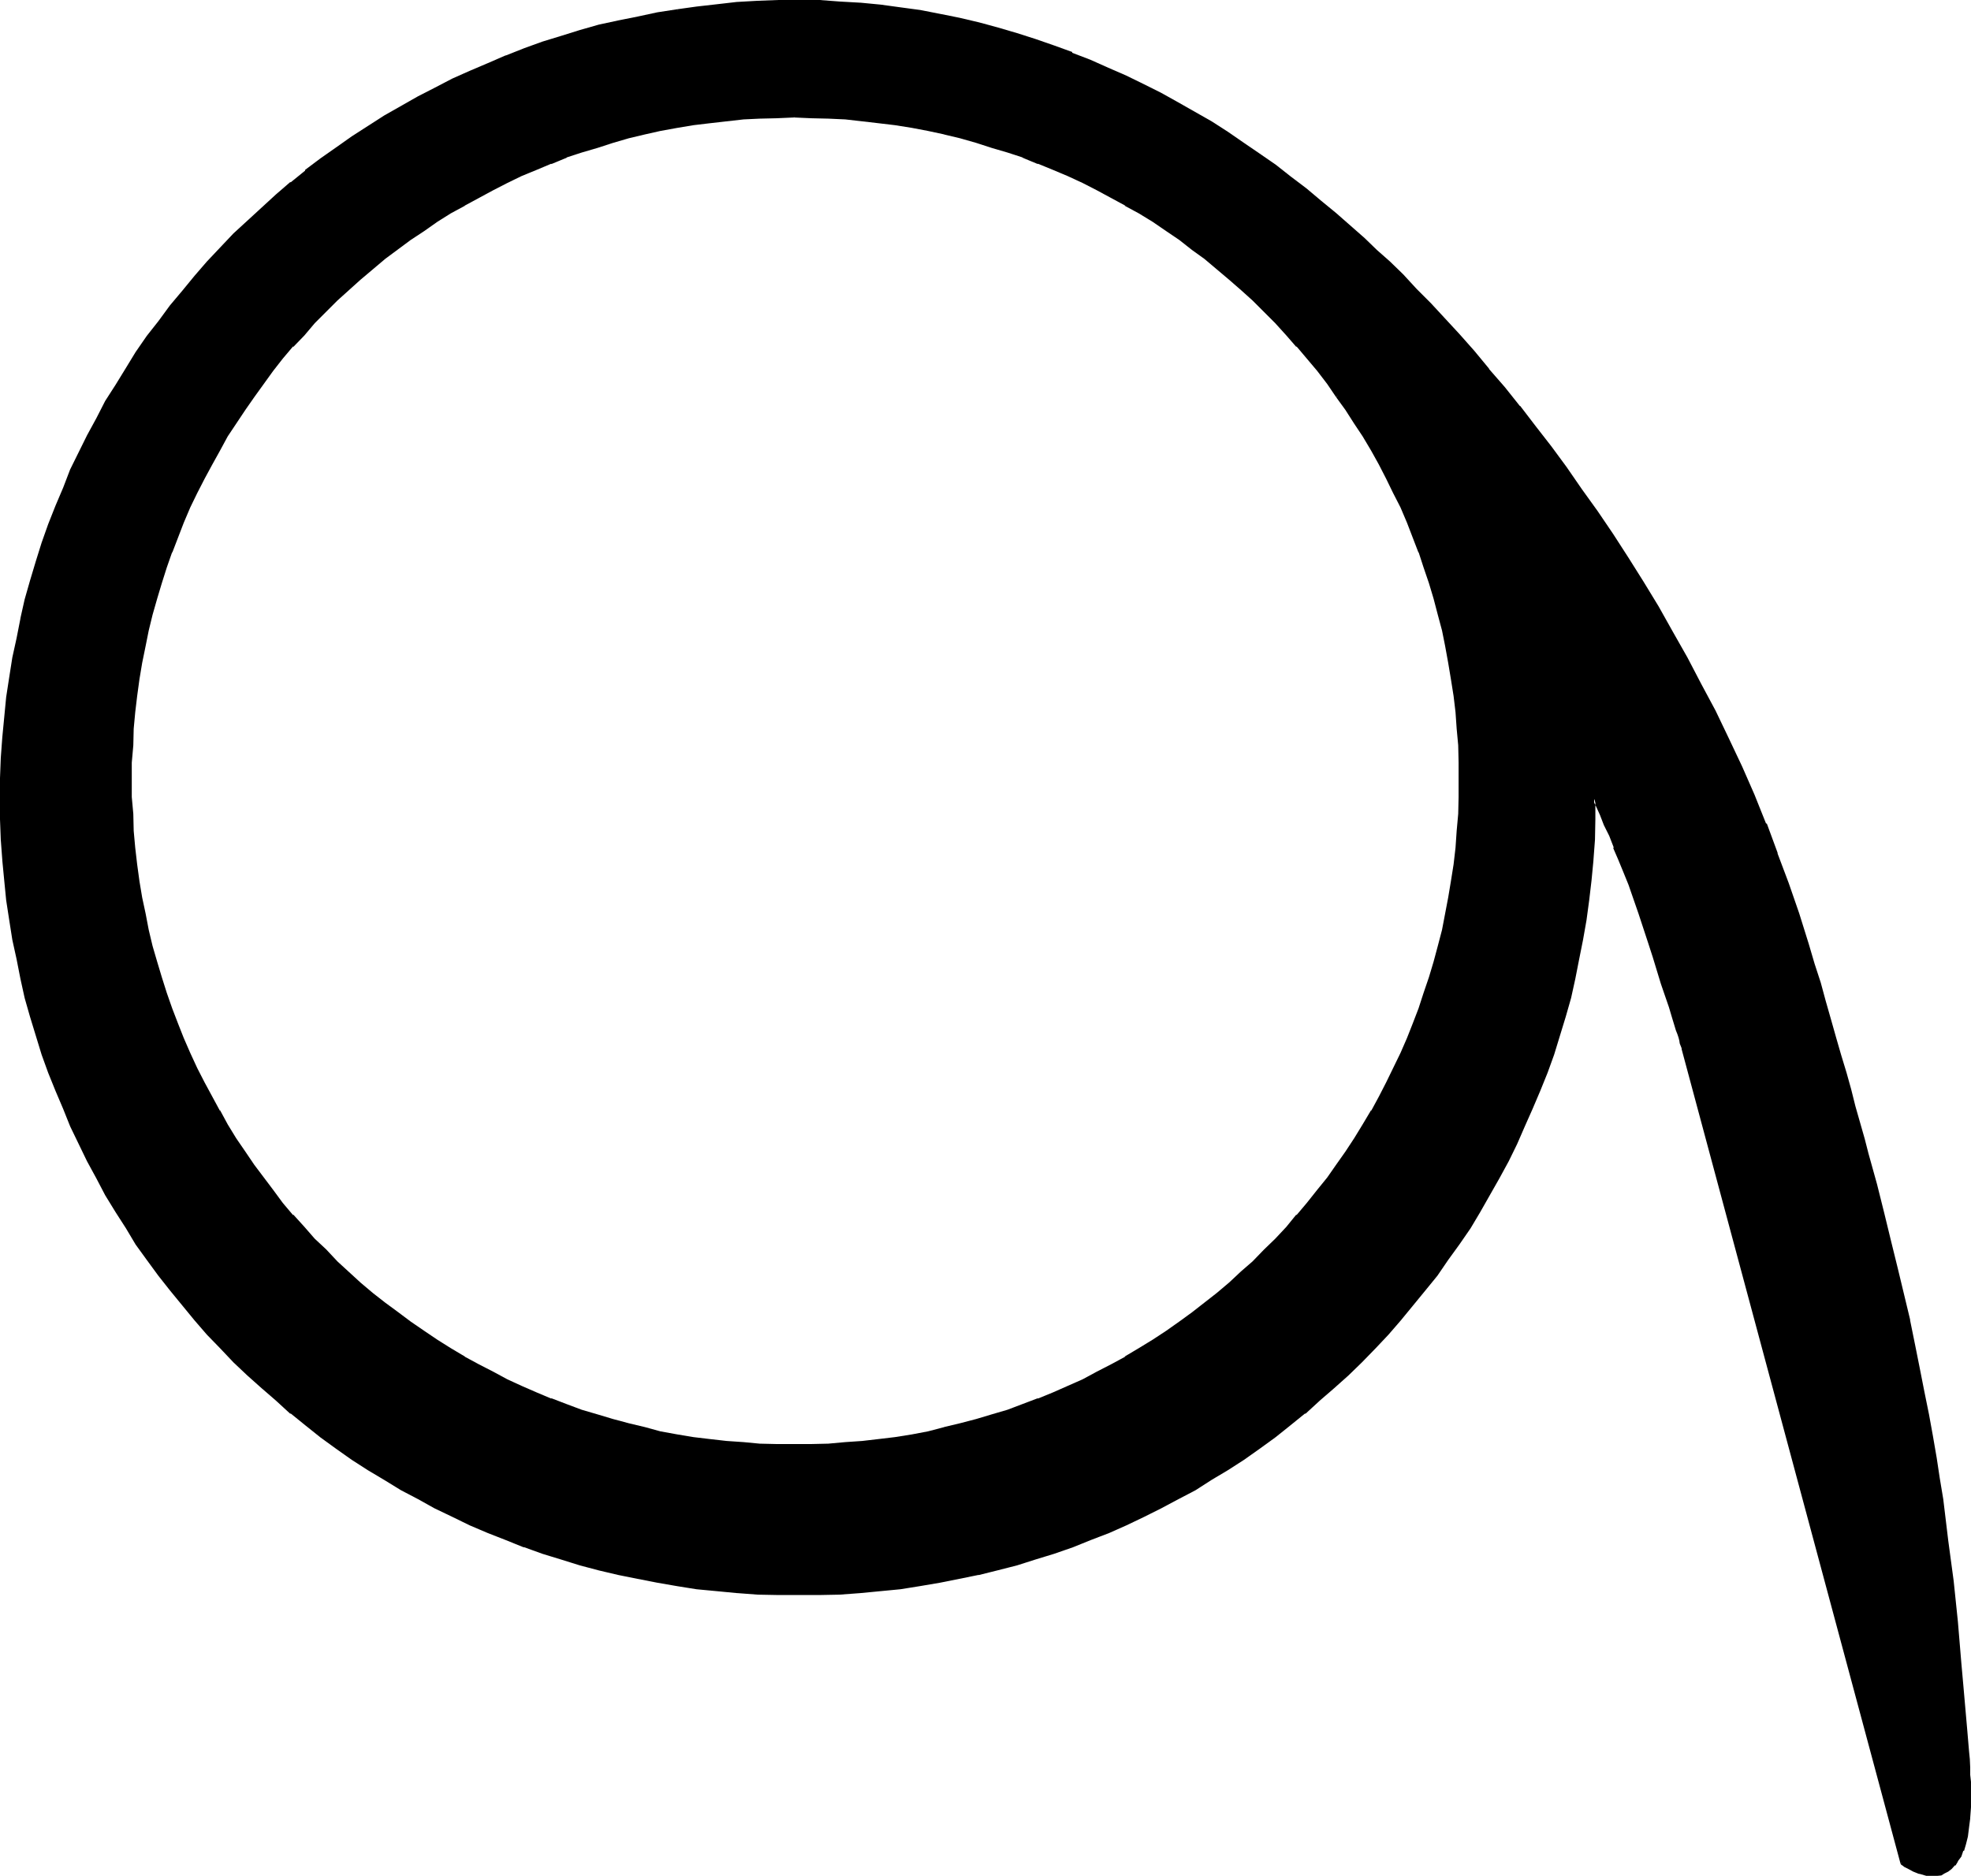 <?xml version="1.0" encoding="UTF-8" standalone="no"?>
<svg
   version="1.0"
   width="129.946mm"
   height="123.698mm"
   id="svg5"
   sodipodi:docname="Retort 1.wmf"
   xmlns:inkscape="http://www.inkscape.org/namespaces/inkscape"
   xmlns:sodipodi="http://sodipodi.sourceforge.net/DTD/sodipodi-0.dtd"
   xmlns="http://www.w3.org/2000/svg"
   xmlns:svg="http://www.w3.org/2000/svg">
  <sodipodi:namedview
     id="namedview5"
     pagecolor="#ffffff"
     bordercolor="#000000"
     borderopacity="0.25"
     inkscape:showpageshadow="2"
     inkscape:pageopacity="0.0"
     inkscape:pagecheckerboard="0"
     inkscape:deskcolor="#d1d1d1"
     inkscape:document-units="mm" />
  <defs
     id="defs1">
    <pattern
       id="WMFhbasepattern"
       patternUnits="userSpaceOnUse"
       width="6"
       height="6"
       x="0"
       y="0" />
  </defs>
  <path
     style="fill:#000000;fill-opacity:1;fill-rule:evenodd;stroke:none"
     d="m 473.856,464.352 -54.336,-203.04 -0.096,-0.096 v -0.384 l -0.192,-0.48 -0.192,-0.48 -0.096,-0.576 -0.384,-0.864 -0.096,-0.768 -0.384,-0.96 -0.288,-1.056 -0.672,-2.208 -0.768,-2.592 -0.96,-2.784 -0.96,-3.072 -1.056,-3.168 -1.056,-3.456 -1.152,-3.552 -2.4,-7.2 -2.496,-7.296 -1.44,-3.264 -1.248,-3.072 -1.152,-2.88 -1.152,-2.88 -1.152,-2.784 -1.056,-2.4 -0.96,-2.112 -0.576,-0.96 -0.288,-0.864 -0.192,5.088 -0.096,5.088 -0.384,5.088 -0.48,4.992 -0.48,4.992 -0.768,4.992 -0.864,4.896 -0.768,4.8 -1.152,4.896 -1.152,4.608 -1.248,4.704 -1.44,4.704 -1.44,4.704 -1.632,4.512 -1.824,4.512 -1.728,4.512 -1.92,4.416 -2.016,4.32 -2.208,4.416 -2.304,4.128 -2.208,4.224 -2.496,4.032 -2.496,4.224 -2.592,3.84 -2.784,4.032 -2.784,3.744 -2.88,3.744 -3.072,3.84 -3.072,3.552 -3.072,3.552 -3.264,3.456 -3.36,3.552 -3.36,3.168 -3.456,3.264 -3.552,3.264 -3.648,3.072 -3.744,2.88 -3.744,2.88 -3.84,2.976 -3.936,2.592 -4.032,2.688 -4.032,2.4 -4.032,2.496 -4.32,2.4 -4.224,2.208 -4.224,2.112 -4.32,2.016 -4.416,2.016 -4.512,1.824 -4.512,1.824 -4.704,1.44 -4.512,1.44 -4.704,1.44 -4.704,1.248 -4.8,1.152 -4.704,1.152 -4.992,0.768 -4.896,0.96 -4.8,0.672 -4.992,0.48 -4.992,0.48 -5.184,0.384 -4.992,0.096 -5.088,0.192 -5.184,-0.192 -5.088,-0.096 -5.088,-0.384 -4.992,-0.48 -4.992,-0.48 -4.992,-0.672 -4.896,-0.96 -4.992,-0.768 -4.8,-1.152 -4.704,-1.152 -4.704,-1.248 -4.704,-1.44 -4.704,-1.44 -4.608,-1.44 -4.608,-1.824 -4.32,-1.824 -4.512,-2.016 -4.416,-2.016 -4.32,-2.112 -4.224,-2.208 -4.224,-2.4 -4.032,-2.496 -4.032,-2.4 -4.032,-2.688 -4.032,-2.592 -3.84,-2.976 -3.744,-2.88 -3.744,-2.88 -3.552,-3.072 -3.552,-3.264 -3.552,-3.264 -3.36,-3.168 -3.456,-3.552 -3.168,-3.456 -3.264,-3.552 -2.88,-3.552 -3.072,-3.84 -2.88,-3.744 -2.784,-3.744 -2.784,-4.032 -2.592,-3.84 -2.592,-4.224 -2.4,-4.032 -2.4,-4.224 -2.304,-4.128 -4.032,-8.736 -1.92,-4.416 -1.92,-4.512 -1.632,-4.512 -1.632,-4.512 -1.44,-4.704 -1.44,-4.704 -1.344,-4.704 -1.056,-4.608 -1.152,-4.896 -0.864,-4.8 -0.96,-4.896 -0.576,-4.992 -0.48,-4.992 -0.48,-4.992 -0.384,-5.088 -0.096,-5.088 -0.192,-5.088 0.192,-5.184 0.096,-4.992 0.384,-5.184 0.48,-4.992 0.48,-4.992 0.576,-4.8 0.96,-5.088 0.864,-4.8 1.152,-4.896 1.056,-4.8 1.344,-4.704 1.44,-4.704 1.44,-4.704 1.632,-4.512 1.632,-4.512 1.92,-4.512 1.92,-4.32 4.032,-8.736 2.304,-4.224 2.4,-4.224 2.4,-4.224 2.592,-4.032 2.592,-4.032 2.784,-3.84 2.784,-3.936 2.88,-3.648 3.072,-3.936 2.88,-3.552 3.264,-3.552 3.168,-3.36 3.456,-3.552 3.36,-3.264 3.552,-3.36 3.552,-3.072 3.552,-3.072 3.744,-2.88 3.744,-3.072 3.84,-2.784 4.032,-2.784 4.032,-2.592 4.032,-2.592 8.256,-4.608 4.224,-2.304 4.32,-2.112 4.416,-2.112 4.512,-1.92 4.32,-1.728 4.608,-1.824 4.608,-1.632 4.704,-1.44 4.704,-1.44 4.704,-1.344 4.704,-1.056 4.8,-0.96 4.992,-1.056 4.896,-0.768 4.992,-0.768 4.992,-0.48 4.992,-0.48 5.088,-0.384 5.088,-0.192 h 5.184 5.088 l 5.088,0.192 5.088,0.384 4.992,0.576 4.992,0.48 4.8,0.864 5.088,0.96 4.8,0.96 4.704,1.152 4.8,1.248 4.704,1.344 4.704,1.44 4.512,1.632 4.512,1.728 4.512,1.824 4.608,1.92 4.32,1.92 4.32,2.112 4.224,2.304 4.416,2.208 4.128,2.4 4.128,2.592 4.128,2.592 3.936,2.592 4.032,2.784 3.84,2.688 3.936,2.976 3.648,2.88 3.744,3.072 3.744,3.072 7.104,6.336 3.072,2.88 3.168,2.88 3.264,3.264 3.36,3.36 3.648,3.744 3.552,3.84 3.552,3.936 3.648,4.128 3.744,4.416 3.84,4.512 3.936,4.896 3.744,4.8 3.84,4.992 3.84,5.376 3.936,5.28 3.84,5.664 3.936,5.664 3.648,5.856 3.936,5.952 3.552,6.144 3.648,6.336 3.744,6.432 3.36,6.624 3.648,6.624 3.168,6.912 3.264,7.008 3.168,6.912 2.976,7.296 2.88,7.392 2.784,7.296 2.592,7.584 2.208,7.584 1.44,5.088 1.536,4.608 1.248,4.704 1.44,4.512 1.344,4.512 1.248,4.416 1.152,4.32 1.248,4.224 1.152,4.224 1.152,4.032 0.96,3.84 1.152,3.936 1.92,7.584 1.92,7.296 1.824,6.912 1.44,6.816 1.632,6.624 1.44,6.144 1.248,6.144 1.344,5.952 1.152,5.664 0.96,5.664 0.96,5.472 0.96,5.376 0.768,5.28 0.864,5.184 1.44,10.176 1.152,9.984 1.056,10.368 1.056,10.368 0.48,5.28 0.288,5.376 0.48,5.472 0.48,5.664 0.192,1.92 0.096,2.112 0.192,1.824 v 1.728 1.632 1.632 3.072 l -0.192,2.592 -0.288,2.4 -0.288,2.112 -0.48,1.92 -0.48,1.632 -0.672,1.44 -0.672,1.152 -0.672,0.96 -0.768,0.768 -0.768,0.672 -1.056,0.48 -0.768,0.384 -0.768,0.096 -1.056,0.192 h -0.768 l -0.768,-0.192 -1.632,-0.288 -1.632,-0.672 -1.152,-0.672 -1.152,-0.576 -0.288,-0.192 -0.288,-0.192 z m -276,-435.36 h -4.416 l -4.128,0.096 -4.032,0.384 -4.416,0.288 -4.032,0.48 -4.224,0.48 -4.032,0.864 -4.032,0.576 -4.032,1.056 -3.84,0.96 -4.032,1.056 -3.936,1.152 -3.84,1.152 -3.936,1.44 -3.648,1.44 -3.744,1.44 -3.744,1.632 -3.552,1.824 -3.744,1.728 -3.36,1.92 -3.552,2.016 -3.36,1.92 -3.456,2.112 -3.36,2.208 -3.264,2.304 -6.432,4.704 -2.88,2.592 -3.072,2.592 -3.072,2.592 -2.976,2.688 -5.568,5.472 -2.592,3.072 -2.784,2.976 -2.592,3.072 -2.4,3.072 -4.896,6.24 -2.208,3.456 -2.112,3.168 -2.112,3.456 -2.112,3.36 -1.92,3.552 -1.92,3.552 -1.824,3.552 -1.632,3.552 -1.632,3.744 -1.44,3.84 -1.632,3.744 -1.248,3.744 -1.152,3.84 -1.248,3.84 -0.96,4.128 -1.152,3.84 -0.864,4.032 -0.768,4.032 -0.672,4.032 -0.48,4.224 -0.48,4.224 -0.48,4.128 -0.192,4.128 -0.096,4.32 -0.192,4.224 0.192,4.32 0.096,4.224 0.192,4.224 0.48,4.224 0.48,4.128 0.48,4.224 0.672,4.032 0.768,4.032 0.864,4.032 1.152,4.032 0.96,4.128 1.248,3.84 1.152,3.84 1.248,3.936 1.632,3.648 1.44,3.744 1.632,3.744 1.632,3.744 1.824,3.552 1.92,3.552 1.92,3.552 2.112,3.36 2.112,3.36 2.112,3.456 2.208,3.36 4.896,6.336 2.4,3.072 2.592,3.072 2.784,2.88 2.592,3.072 2.88,2.784 2.688,2.688 6.048,5.472 3.072,2.592 2.88,2.496 3.264,2.4 3.168,2.4 3.264,2.304 3.36,2.112 3.456,2.016 3.36,2.112 3.552,2.016 3.36,1.92 3.744,1.728 3.552,1.632 3.744,1.632 3.744,1.632 3.648,1.44 3.936,1.248 3.84,1.344 3.936,1.152 4.032,1.056 3.84,1.056 4.032,0.768 4.032,0.768 4.032,0.672 4.224,0.672 4.032,0.48 4.416,0.288 4.032,0.384 4.128,0.096 h 4.416 4.32 l 4.224,-0.096 4.224,-0.384 4.224,-0.288 4.128,-0.48 4.224,-0.672 4.032,-0.672 4.032,-0.768 4.032,-0.768 4.032,-1.056 3.936,-1.056 4.032,-1.152 3.84,-1.344 7.584,-2.688 3.744,-1.632 7.488,-3.264 3.552,-1.728 3.552,-1.92 3.552,-2.016 3.36,-2.112 3.36,-2.016 3.456,-2.112 3.168,-2.304 3.264,-2.4 3.264,-2.4 3.072,-2.496 3.072,-2.592 2.88,-2.688 2.88,-2.784 2.976,-2.688 2.688,-2.784 2.784,-3.072 2.592,-2.88 2.592,-3.072 2.592,-3.072 2.4,-3.264 2.208,-3.072 2.304,-3.36 2.304,-3.456 2.016,-3.36 2.112,-3.36 2.016,-3.552 1.92,-3.552 1.728,-3.552 1.632,-3.744 1.632,-3.744 1.632,-3.744 1.44,-3.648 1.248,-3.936 1.344,-3.84 1.152,-3.84 1.056,-4.128 1.056,-4.032 0.768,-4.032 0.768,-4.032 0.672,-4.032 0.48,-4.224 0.48,-4.128 0.48,-4.224 0.192,-4.224 0.192,-4.224 0.096,-4.32 -0.096,-4.224 -0.192,-4.32 -0.192,-4.128 -0.48,-4.128 -0.48,-4.224 -0.48,-4.224 -0.672,-4.032 -0.768,-4.032 -0.768,-4.032 -1.056,-3.84 -1.056,-4.128 -1.152,-3.84 -1.344,-3.84 -1.248,-3.744 -1.44,-3.744 -1.632,-3.84 -1.632,-3.744 -1.632,-3.552 -1.728,-3.552 -1.92,-3.552 -2.016,-3.552 -2.112,-3.36 -2.016,-3.456 -2.304,-3.168 -2.304,-3.456 -2.208,-3.168 -2.4,-3.072 -2.592,-3.072 -2.592,-3.072 -2.592,-2.976 -2.784,-3.072 -2.688,-2.688 -2.976,-2.784 -2.88,-2.688 -2.88,-2.592 -3.072,-2.592 -3.072,-2.592 -3.264,-2.496 -3.264,-2.208 -3.168,-2.304 -3.456,-2.208 -3.36,-2.112 -3.36,-1.92 -3.552,-2.016 -3.552,-1.92 -3.552,-1.728 -3.744,-1.824 -3.744,-1.632 -3.744,-1.44 -3.84,-1.44 -3.744,-1.44 -3.84,-1.152 -4.032,-1.152 -3.936,-1.056 -4.032,-0.96 -4.032,-1.056 -4.032,-0.576 -4.032,-0.864 -4.224,-0.48 -4.128,-0.48 -4.224,-0.288 -4.224,-0.384 -4.224,-0.096 z"
     id="path1" />
  <path
     style="fill:#000000;fill-opacity:1;fill-rule:evenodd;stroke:none"
     d="m 197.856,28.512 h -4.416 l -4.128,0.288 -4.032,0.192 h -0.192 l -4.224,0.288 -4.032,0.48 -4.224,0.672 -4.032,0.672 -4.032,0.768 -4.032,0.768 -4.032,1.056 -4.032,1.056 -3.936,1.152 -3.648,1.344 -3.936,1.248 h -0.096 l -3.744,1.44 v 0.192 l -3.744,1.44 -3.744,1.632 -3.552,1.728 -3.648,1.632 -3.456,1.92 -3.552,2.016 -3.552,2.112 -3.36,2.016 -3.264,2.112 -3.36,2.304 -6.336,4.8 -3.072,2.592 -3.072,2.592 -3.072,2.592 -2.88,2.784 -5.664,5.664 -2.592,2.88 -2.688,2.88 -2.496,3.072 -2.592,3.072 -4.8,6.528 -2.304,3.168 -2.208,3.264 -1.92,3.36 -2.112,3.552 -2.016,3.552 -1.92,3.456 -1.728,3.648 -1.632,3.552 -1.632,3.744 -1.632,3.744 -1.44,3.744 v 0.096 l -1.44,3.936 -1.152,3.84 -1.152,3.744 -1.056,4.032 -0.96,4.032 -0.864,4.032 -0.768,4.032 -0.864,4.032 -0.48,4.224 -0.48,4.032 -0.288,4.224 v 0.096 l -0.384,4.128 -0.096,4.32 v 4.224 4.32 l 0.096,4.224 0.384,4.224 v 0.096 l 0.288,4.224 0.48,4.224 0.48,4.032 0.864,4.224 0.768,4.032 0.864,4.032 0.96,4.032 1.056,3.936 1.152,4.032 1.152,3.84 1.44,3.84 1.44,3.936 1.632,3.744 1.632,3.552 1.632,3.648 1.728,3.552 1.92,3.552 2.016,3.552 2.112,3.552 1.92,3.456 2.208,3.36 2.304,3.264 4.8,6.24 2.592,3.264 2.496,3.072 2.688,2.88 2.592,2.976 2.88,2.88 2.784,2.784 5.952,5.472 3.072,2.592 3.072,2.4 3.264,2.4 3.072,2.4 3.36,2.304 3.264,2.304 3.36,2.112 3.552,1.92 3.552,2.112 3.456,1.728 3.648,1.824 3.552,1.728 3.744,1.632 3.744,1.44 0.192,0.192 3.648,1.248 3.936,1.44 3.648,1.344 3.936,1.152 4.032,1.056 4.032,1.056 4.032,0.768 4.032,0.768 4.032,0.672 4.224,0.48 4.032,0.48 4.224,0.48 h 0.192 l 4.032,0.192 4.128,0.192 4.416,0.096 4.32,-0.096 4.224,-0.192 4.224,-0.192 h 0.192 l 4.128,-0.48 4.032,-0.48 4.224,-0.48 4.224,-0.672 4.032,-0.768 4.032,-0.768 4.032,-1.056 3.936,-1.056 3.84,-1.152 4.032,-1.344 7.584,-2.688 v -0.192 l 3.936,-1.44 7.2,-3.36 3.552,-1.824 3.552,-1.728 3.552,-2.112 3.552,-1.92 3.456,-2.112 3.36,-2.304 3.264,-2.304 3.168,-2.4 3.072,-2.4 3.072,-2.4 3.072,-2.592 h 0.192 l 2.88,-2.784 2.976,-2.688 2.88,-2.784 2.784,-2.88 2.688,-2.976 2.592,-2.88 2.592,-3.072 2.592,-3.264 2.4,-3.072 2.496,-3.168 2.208,-3.264 2.112,-3.36 2.304,-3.456 1.92,-3.552 1.92,-3.552 1.92,-3.552 1.824,-3.552 1.728,-3.648 1.44,-3.552 1.632,-3.744 1.44,-3.936 1.44,-3.84 1.152,-3.84 1.152,-4.032 1.152,-3.936 0.96,-4.032 0.96,-4.032 0.768,-4.032 0.672,-4.224 0.48,-4.032 0.48,-4.224 0.384,-4.224 v -0.096 l 0.288,-4.224 0.192,-4.224 v -4.32 -4.224 l -0.192,-4.32 -0.288,-4.128 v -0.096 l -0.384,-4.224 -0.48,-4.032 -0.48,-4.224 -0.672,-4.032 -0.768,-4.032 -0.96,-4.032 -0.96,-4.032 -1.152,-4.032 -1.152,-3.744 -1.152,-3.84 -1.44,-3.936 v -0.096 l -1.44,-3.744 -1.632,-3.744 -1.44,-3.744 -1.728,-3.552 -1.824,-3.648 -1.92,-3.456 -1.92,-3.552 -1.92,-3.552 -2.304,-3.36 -2.112,-3.264 -2.208,-3.168 -0.864,0.48 2.304,3.168 2.208,3.456 2.112,3.168 2.112,3.552 1.92,3.456 1.824,3.552 1.728,3.552 1.824,3.552 1.632,3.84 1.44,3.744 1.44,3.744 v -0.192 l 1.248,3.84 1.344,3.936 1.152,3.84 1.056,4.032 1.056,3.936 0.768,3.84 0.768,4.224 0.672,4.032 0.672,4.224 0.48,4.032 0.288,4.128 0.384,4.128 0.096,4.32 v 4.224 4.32 l -0.096,4.224 -0.384,4.224 -0.288,4.224 -0.48,4.128 -0.672,4.224 -0.672,4.032 -0.768,4.032 -0.768,4.032 -1.056,4.032 -1.056,3.936 -1.152,3.84 -1.344,3.936 -1.248,3.84 -1.44,3.744 -1.44,3.648 -1.632,3.744 -1.824,3.744 -1.728,3.552 -1.824,3.552 -1.92,3.552 v -0.192 l -2.112,3.552 -2.112,3.456 -2.208,3.36 -2.304,3.264 -2.208,3.168 -2.496,3.072 -2.592,3.264 -2.592,3.072 v -0.192 l -2.496,3.072 -2.784,2.976 -2.784,2.688 -2.88,2.976 -2.88,2.496 -2.976,2.784 -3.072,2.592 -3.072,2.4 -3.072,2.4 -3.168,2.304 -3.264,2.304 -3.36,2.208 -3.456,2.112 -3.552,2.112 h 0.192 l -3.552,1.92 -3.552,1.824 -3.552,1.92 -7.392,3.264 -3.744,1.536 v -0.096 l -7.584,2.88 -3.936,1.152 -3.84,1.152 -4.032,1.056 -4.032,0.96 h 0.096 l -4.032,1.056 -4.032,0.768 -4.224,0.672 -4.032,0.48 -4.128,0.48 -4.224,0.288 -4.224,0.384 -4.224,0.096 h -4.32 -4.416 l -4.128,-0.096 -4.032,-0.384 -4.224,-0.288 -4.224,-0.48 -4.032,-0.48 -4.032,-0.672 -4.224,-0.768 -3.84,-1.056 -4.032,-0.96 -3.936,-1.056 -3.84,-1.152 -3.936,-1.152 -3.84,-1.44 -3.744,-1.44 v 0.096 l -3.648,-1.536 -3.744,-1.632 -3.552,-1.632 -3.552,-1.92 -3.552,-1.824 -3.552,-1.92 h 0.096 L 112.32,336 l -3.36,-2.112 -3.264,-2.208 -3.36,-2.304 -3.072,-2.304 -3.264,-2.4 -3.072,-2.4 -3.072,-2.592 -5.76,-5.28 -2.784,-2.976 -2.88,-2.688 -2.592,-2.976 -2.784,-3.072 v 0.192 l -2.592,-3.072 -2.4,-3.264 -4.704,-6.24 -2.208,-3.264 -2.304,-3.36 -2.112,-3.456 -1.92,-3.552 v 0.192 l -1.92,-3.552 -1.92,-3.552 -1.824,-3.552 -1.728,-3.744 -1.632,-3.744 -1.44,-3.648 -1.44,-3.744 -1.344,-3.84 -1.248,-3.936 -1.152,-3.84 -1.152,-3.936 -0.96,-4.032 -0.768,-4.032 -0.864,-4.032 -0.672,-4.032 -0.576,-4.224 -0.48,-4.128 -0.384,-4.224 -0.096,-4.224 -0.384,-4.224 v -4.32 -4.224 l 0.384,-4.32 0.096,-4.128 0.384,-4.128 0.48,-4.032 0.576,-4.224 0.672,-4.032 0.864,-4.224 0.768,-3.84 0.96,-3.936 1.152,-4.032 1.152,-3.84 1.248,-3.936 1.344,-3.84 v 0.192 l 1.44,-3.744 1.44,-3.744 1.632,-3.84 1.728,-3.552 1.824,-3.552 1.92,-3.552 1.92,-3.456 1.92,-3.552 2.112,-3.168 2.304,-3.456 2.208,-3.168 4.704,-6.528 2.4,-3.072 2.592,-3.072 v 0.192 l 2.784,-2.88 2.592,-3.072 5.664,-5.664 2.88,-2.592 2.88,-2.592 3.072,-2.592 3.072,-2.592 6.336,-4.704 3.36,-2.208 3.264,-2.304 3.36,-2.112 3.552,-1.92 h -0.096 l 3.552,-1.92 3.552,-1.92 3.552,-1.824 3.552,-1.728 3.744,-1.536 3.648,-1.536 v 0.096 l 3.936,-1.632 h -0.192 l 3.84,-1.248 3.936,-1.152 3.84,-1.248 3.936,-1.152 4.032,-0.96 3.84,-0.864 4.224,-0.768 4.032,-0.672 4.032,-0.48 4.224,-0.48 4.224,-0.48 4.032,-0.192 4.128,-0.096 4.416,-0.192 z"
     id="path2" />
  <path
     style="fill:#000000;fill-opacity:1;fill-rule:evenodd;stroke:none"
     d="m 333.792,98.496 -2.496,-3.264 -2.4,-3.264 -2.592,-3.072 -2.592,-3.072 -2.592,-2.88 -2.688,-2.88 -2.784,-2.976 -2.88,-2.688 -2.976,-2.784 -2.88,-2.592 h -0.192 l -3.072,-2.592 -3.072,-2.592 -3.072,-2.4 -3.168,-2.4 -3.264,-2.304 -3.36,-2.112 -3.456,-2.016 -3.552,-2.112 -3.552,-2.016 -3.552,-1.92 -3.552,-1.632 -3.648,-1.728 -3.552,-1.632 -3.936,-1.44 v -0.192 l -3.744,-1.44 h -0.096 l -3.744,-1.248 -4.032,-1.344 -3.84,-1.152 -3.936,-1.056 -4.032,-1.056 -4.032,-0.768 -4.032,-0.768 -4.224,-0.672 -4.224,-0.672 -4.032,-0.48 -4.128,-0.288 h -0.192 L 206.4,28.8 202.176,28.512 h -4.32 v 0.768 l 4.32,0.192 4.224,0.096 4.224,0.192 4.224,0.48 4.128,0.48 4.032,0.48 4.224,0.672 4.032,0.768 4.032,0.864 H 235.2 l 4.032,0.96 4.032,1.152 3.84,1.248 3.936,1.152 3.84,1.248 h -0.192 l 3.936,1.632 V 40.8 l 3.744,1.536 3.648,1.536 3.744,1.728 3.552,1.824 3.552,1.92 3.552,1.92 h -0.192 l 3.552,1.92 3.456,2.112 3.36,2.304 3.264,2.208 3.168,2.496 3.072,2.208 3.072,2.592 3.072,2.592 2.976,2.592 2.88,2.592 2.88,2.88 2.784,2.784 2.784,3.072 2.496,2.88 v -0.192 l 2.592,3.072 2.592,3.072 2.496,3.264 2.208,3.264 z"
     id="path3" />
  <path
     style="fill:#000000;fill-opacity:1;fill-rule:evenodd;stroke:none"
     d="m 474.144,463.968 v 0.192 l -54.24,-202.848 v -0.288 l -0.192,-0.288 v -0.48 l -0.288,-0.48 -0.192,-0.672 -0.192,-0.672 -0.288,-0.96 -0.192,-0.768 -0.48,-1.056 -0.576,-2.208 -0.864,-2.592 -0.768,-2.88 -0.96,-3.072 -2.304,-6.624 -1.152,-3.552 -2.4,-7.296 -2.4,-7.296 -1.344,-3.264 -1.248,-3.072 -1.152,-2.976 h -0.192 l -1.056,-2.784 -1.152,-2.784 -0.96,-2.4 -1.152,-2.112 -0.48,-0.96 -1.152,-2.4 -0.192,6.816 -0.096,5.088 -0.384,5.088 -0.48,4.992 -0.48,4.992 -0.672,4.8 -0.768,5.088 -0.96,4.8 -1.152,4.704 -1.152,4.704 -1.248,4.8 -1.344,4.704 -1.536,4.512 -1.632,4.512 -1.632,4.704 v -0.192 l -1.824,4.608 -1.92,4.32 -2.112,4.32 -2.112,4.416 -2.208,4.224 -2.304,4.128 v -0.096 l -2.4,4.224 -2.592,4.032 -2.592,4.032 -2.688,3.84 -2.976,3.936 -2.88,3.648 h 0.192 l -3.072,3.744 -3.072,3.552 -3.072,3.552 -3.264,3.552 -3.36,3.36 -3.456,3.264 -3.36,3.264 -3.552,3.168 -3.744,3.072 -3.552,2.976 -3.84,2.88 -3.936,2.784 -3.84,2.688 -4.032,2.592 -4.032,2.592 -4.032,2.4 -4.224,2.304 -4.224,2.208 -4.224,2.304 -4.32,1.92 -4.512,1.92 -4.416,1.824 -4.512,1.728 -4.512,1.632 -4.704,1.44 -4.608,1.536 -4.704,1.248 -4.896,1.152 h 0.192 l -4.896,0.96 -4.8,0.96 -4.896,0.768 -4.992,0.672 -4.8,0.672 -4.992,0.48 -5.184,0.288 -4.992,0.192 h -5.088 -5.184 l -5.088,-0.192 -5.088,-0.288 -4.992,-0.48 -4.992,-0.672 -4.992,-0.672 -4.896,-0.768 -4.8,-0.96 -4.896,-0.96 -4.608,-1.152 -4.704,-1.248 -4.896,-1.536 -4.512,-1.44 -4.704,-1.632 h 0.192 l -4.704,-1.728 -4.32,-1.824 -4.512,-1.92 -4.416,-1.92 -4.32,-2.304 -4.224,-2.208 -4.224,-2.304 h 0.192 l -4.224,-2.4 -4.032,-2.592 -4.032,-2.592 -3.936,-2.688 -3.84,-2.784 -3.84,-2.88 -3.552,-2.976 -3.744,-3.072 -3.552,-3.168 -3.36,-3.264 -3.456,-3.264 -3.36,-3.36 -3.264,-3.552 -3.264,-3.552 -2.976,-3.552 -2.976,-3.744 -2.88,-3.648 -2.784,-3.936 -2.688,-3.84 -2.592,-4.032 -2.592,-4.032 -2.4,-4.224 v 0.096 l -2.304,-4.128 -2.304,-4.224 -4.128,-8.736 -2.016,-4.32 -1.728,-4.608 v 0.192 l -1.824,-4.704 -1.536,-4.512 -1.536,-4.512 -1.44,-4.704 -1.056,-4.8 -1.344,-4.704 -0.96,-4.704 -0.96,-4.8 -0.864,-5.088 -0.576,-4.8 -0.672,-4.992 -0.48,-4.992 -0.288,-5.088 -0.192,-5.088 v -5.088 -5.184 l 0.192,-4.992 0.288,-5.184 v 0.192 l 0.48,-4.992 0.672,-4.992 0.576,-4.992 0.864,-4.896 0.96,-4.992 0.96,-4.896 v 0.192 l 1.344,-4.8 1.056,-4.704 1.44,-4.704 1.536,-4.704 1.536,-4.512 1.824,-4.512 1.728,-4.512 2.016,-4.416 4.128,-8.736 2.304,-4.128 2.304,-4.224 2.4,-4.032 2.592,-4.224 2.592,-3.84 2.688,-4.128 2.784,-3.648 2.88,-3.936 2.976,-3.648 2.976,-3.552 3.264,-3.552 3.264,-3.552 3.36,-3.456 3.456,-3.36 3.36,-3.264 3.552,-3.072 3.744,-3.072 3.552,-2.88 3.84,-2.88 3.84,-2.976 3.936,-2.592 4.032,-2.688 4.032,-2.592 8.256,-4.704 4.224,-2.304 4.32,-2.016 4.416,-2.112 4.512,-2.016 4.32,-1.728 4.512,-1.632 4.704,-1.632 4.512,-1.632 4.896,-1.248 4.704,-1.344 4.608,-1.056 4.896,-1.152 4.8,-0.96 4.896,-0.864 V 2.304 l -4.992,0.768 -4.896,1.056 -4.8,0.96 -4.896,1.056 -4.704,1.344 -4.608,1.44 -4.704,1.44 -4.512,1.632 -4.608,1.824 h -0.096 l -4.416,1.92 -4.512,1.92 -4.32,1.92 -4.416,2.304 -4.128,2.112 -8.448,4.8 -4.032,2.592 -4.032,2.592 -3.936,2.784 -3.84,2.688 -3.84,2.88 v 0.192 l -3.552,2.88 h -0.192 l -3.552,3.072 -3.552,3.264 -3.552,3.264 -3.456,3.168 -3.36,3.552 -3.264,3.456 -3.072,3.552 -3.072,3.744 -3.072,3.648 -2.88,3.936 -2.88,3.648 -2.784,4.032 -2.4,3.936 -2.592,4.224 -2.592,4.032 -2.208,4.32 -2.304,4.224 -4.224,8.544 -1.728,4.512 -1.92,4.512 -1.824,4.608 -1.632,4.608 -1.44,4.608 -1.44,4.8 -1.344,4.704 -1.056,4.704 v 0.096 l -0.96,4.896 -1.056,4.8 -0.768,4.896 -0.768,4.992 -0.48,4.992 -0.48,4.992 -0.384,5.184 L 0,193.92 v 5.184 5.088 l 0.192,5.088 0.384,5.088 v 0.096 l 0.48,4.992 0.48,4.896 0.768,4.992 0.768,4.896 1.056,4.8 0.96,4.896 1.056,4.8 1.344,4.704 1.44,4.704 1.44,4.704 1.632,4.512 1.824,4.512 1.92,4.512 1.728,4.32 4.224,8.736 2.304,4.224 2.208,4.224 2.592,4.224 2.592,4.032 2.4,4.032 2.784,3.84 2.88,3.936 2.88,3.648 3.072,3.744 3.072,3.744 3.072,3.552 3.264,3.36 3.36,3.552 3.456,3.264 3.552,3.168 3.552,3.072 3.552,3.264 h 0.192 l 3.552,2.88 3.84,3.072 3.84,2.784 3.936,2.784 4.032,2.592 4.032,2.4 4.224,2.592 4.224,2.208 4.128,2.304 4.416,2.112 4.32,2.112 4.512,1.92 4.416,1.728 4.512,1.824 h 0.192 l 4.512,1.632 4.704,1.44 4.608,1.44 4.704,1.248 4.896,1.152 4.8,0.96 4.896,0.96 4.992,0.864 4.8,0.768 5.088,0.48 4.992,0.48 h 0.096 l 5.088,0.384 5.088,0.096 h 5.184 5.088 l 4.992,-0.096 5.184,-0.384 4.992,-0.48 4.992,-0.48 4.8,-0.768 5.088,-0.864 4.8,-0.96 4.704,-0.96 h 0.192 l 4.608,-1.152 4.896,-1.248 4.512,-1.44 4.704,-1.44 4.704,-1.632 4.512,-1.824 4.512,-1.728 4.32,-1.92 4.416,-2.112 4.224,-2.112 4.32,-2.304 4.224,-2.208 4.032,-2.592 4.032,-2.4 4.032,-2.592 3.936,-2.784 3.84,-2.784 3.84,-3.072 3.552,-2.88 h 0.192 l 3.552,-3.264 3.552,-3.072 3.552,-3.168 3.36,-3.264 3.456,-3.552 3.168,-3.36 3.072,-3.552 3.072,-3.744 3.072,-3.744 2.976,-3.648 2.688,-3.936 2.784,-3.84 2.784,-4.032 2.4,-4.032 2.4,-4.224 2.4,-4.224 2.304,-4.224 2.112,-4.32 1.92,-4.416 1.92,-4.32 1.92,-4.512 1.824,-4.512 1.632,-4.512 1.44,-4.704 1.44,-4.704 1.344,-4.704 1.056,-4.8 0.96,-4.896 0.96,-4.8 0.864,-4.896 0.672,-4.992 0.576,-4.896 0.48,-4.992 v -0.096 l 0.384,-5.088 0.096,-5.088 v -5.088 l -0.768,0.192 0.48,0.768 0.48,0.96 0.96,2.112 0.96,2.496 1.344,2.688 1.152,2.976 h -0.192 l 1.248,2.88 1.344,3.264 1.248,3.072 2.496,7.2 2.4,7.296 1.152,3.552 2.016,6.624 1.056,3.072 0.96,2.784 0.768,2.592 0.672,2.208 0.288,0.96 0.384,0.96 0.288,0.864 0.192,0.768 0.096,0.672 0.192,0.48 0.192,0.48 0.096,0.288 v 0.192 -0.192 0.192 l 54.528,202.944 z"
     id="path4" />
  <path
     style="fill:#000000;fill-opacity:1;fill-rule:evenodd;stroke:none"
     d="m 168.768,3.072 4.992,-0.576 4.992,-0.48 4.992,-0.48 5.088,-0.384 5.088,-0.096 5.184,-0.192 5.088,0.192 5.088,0.096 5.088,0.384 4.992,0.48 4.992,0.576 4.8,0.864 4.896,0.768 4.8,0.96 4.704,1.344 4.896,1.152 4.704,1.44 4.608,1.44 4.608,1.632 4.512,1.632 4.512,1.728 4.512,1.92 4.32,2.112 4.416,2.112 4.224,2.304 4.128,2.208 4.416,2.304 h -0.192 l 4.224,2.592 4.032,2.592 4.032,2.496 3.84,2.784 3.936,2.88 3.84,2.784 3.936,3.072 V 47.52 l 3.648,3.072 3.552,3.072 7.104,6.336 3.072,2.784 3.264,3.072 3.264,3.168 3.36,3.456 3.552,3.648 3.552,3.936 3.552,3.84 3.744,4.224 3.744,4.32 3.84,4.512 3.84,4.704 h -0.096 l 3.84,4.896 3.936,5.184 3.84,5.088 3.84,5.568 3.936,5.472 3.84,5.664 3.744,5.952 3.744,5.952 3.648,6.144 3.744,6.336 v -0.192 l 3.552,6.528 3.552,6.624 3.36,6.624 3.456,6.912 3.168,7.008 3.072,6.912 3.072,7.296 2.784,7.392 v -0.192 l 2.784,7.488 2.592,7.584 2.4,7.584 1.44,4.896 1.344,4.8 1.44,4.704 1.248,4.512 1.344,4.512 1.248,4.416 1.344,4.32 1.056,4.224 1.152,4.032 1.152,4.032 1.152,4.032 0.96,3.84 1.92,7.68 1.92,7.2 1.824,7.008 1.536,6.72 2.976,12.768 1.248,6.048 1.344,5.952 1.056,5.664 1.152,5.664 0.96,5.472 0.864,5.376 0.96,5.28 0.768,5.184 1.344,10.176 1.152,10.176 1.056,10.176 0.96,10.368 0.576,5.28 0.48,5.376 0.48,5.472 0.288,5.664 0.192,2.112 v -0.192 l 0.096,2.112 0.192,1.824 v 1.728 l 0.192,1.632 v 1.632 l -0.192,3.072 v 2.592 l -0.288,2.4 -0.48,2.112 -0.48,1.728 -0.48,1.632 h 0.096 l -0.672,1.344 -0.576,1.248 -0.864,0.96 0.192,-0.096 -0.768,0.768 -0.864,0.672 h 0.192 l -0.96,0.48 -0.864,0.288 h 0.192 l -0.96,0.192 h -0.864 -0.768 0.192 -0.96 0.096 l -1.728,-0.48 h 0.096 l -1.536,-0.48 -1.152,-0.672 -0.96,-0.672 -0.48,-0.096 -0.192,-0.384 h -0.192 l -0.576,0.48 0.096,0.192 0.192,0.192 0.192,0.096 0.48,0.384 0.96,0.48 1.248,0.672 1.44,0.576 h 0.192 l 1.632,0.48 h 0.96 0.768 0.192 0.864 l 0.96,-0.096 0.768,-0.48 0.96,-0.48 0.864,-0.672 0.768,-0.864 h 0.192 l 0.576,-0.96 v -0.096 l 0.864,-1.152 0.48,-1.44 h 0.192 l 0.48,-1.632 0.48,-1.92 0.288,-2.304 0.288,-2.208 v -0.192 l 0.192,-2.592 v -3.072 -1.632 -1.632 l -0.192,-1.728 v -1.824 l -0.096,-2.112 -0.192,-1.92 -0.48,-5.664 -0.48,-5.472 -0.48,-5.472 -0.48,-5.376 -0.864,-10.368 -1.056,-10.176 -1.344,-9.984 -1.248,-10.368 -0.864,-5.184 -0.768,-5.088 -0.96,-5.568 -0.96,-5.28 -1.152,-5.664 -1.152,-5.856 -1.152,-5.76 -1.248,-6.144 v -0.192 l -3.072,-12.768 -1.632,-6.624 -1.728,-7.104 -1.824,-7.296 -2.112,-7.584 -0.96,-3.744 -1.152,-4.032 -1.152,-4.032 -1.056,-4.224 -1.152,-4.128 -1.344,-4.416 -1.248,-4.32 -1.248,-4.416 -1.344,-4.704 -1.248,-4.608 -1.536,-4.704 -1.44,-4.896 -2.4,-7.68 -2.592,-7.488 -2.784,-7.392 v -0.192 l -2.688,-7.296 h -0.192 l -2.88,-7.2 -3.072,-7.008 -3.36,-7.104 -3.264,-6.816 -3.552,-6.624 -3.456,-6.624 -3.648,-6.432 -3.552,-6.336 -3.744,-6.144 -3.744,-5.952 -3.84,-5.952 -3.84,-5.664 -3.936,-5.472 -3.84,-5.568 -3.744,-5.088 -4.032,-5.184 -3.744,-4.896 h -0.096 l -3.744,-4.704 -3.936,-4.512 v -0.096 l -3.648,-4.416 -3.744,-4.224 -3.552,-3.84 -3.552,-3.84 -3.552,-3.552 -3.36,-3.648 -3.264,-3.168 -3.264,-2.88 -3.072,-2.976 -7.104,-6.24 -3.744,-3.072 -3.648,-3.072 -3.936,-2.976 -3.648,-2.88 -4.032,-2.784 -3.936,-2.688 -4.032,-2.784 -4.032,-2.592 -4.224,-2.4 -4.224,-2.4 -4.128,-2.304 -4.416,-2.208 -4.32,-2.112 -4.416,-1.92 -4.512,-2.016 -4.512,-1.728 V 12.96 l -4.512,-1.632 -4.704,-1.632 -4.512,-1.44 -4.896,-1.44 -4.608,-1.248 -4.896,-1.152 -4.8,-0.96 -4.896,-0.96 -4.992,-0.672 -4.896,-0.672 -4.992,-0.48 h -0.096 L 209.28,0.384 204.192,0 h -5.088 -5.184 l -5.088,0.192 -5.088,0.288 h -0.096 l -4.992,0.576 -5.088,0.576 -4.8,0.672 z"
     id="path5" />
</svg>
